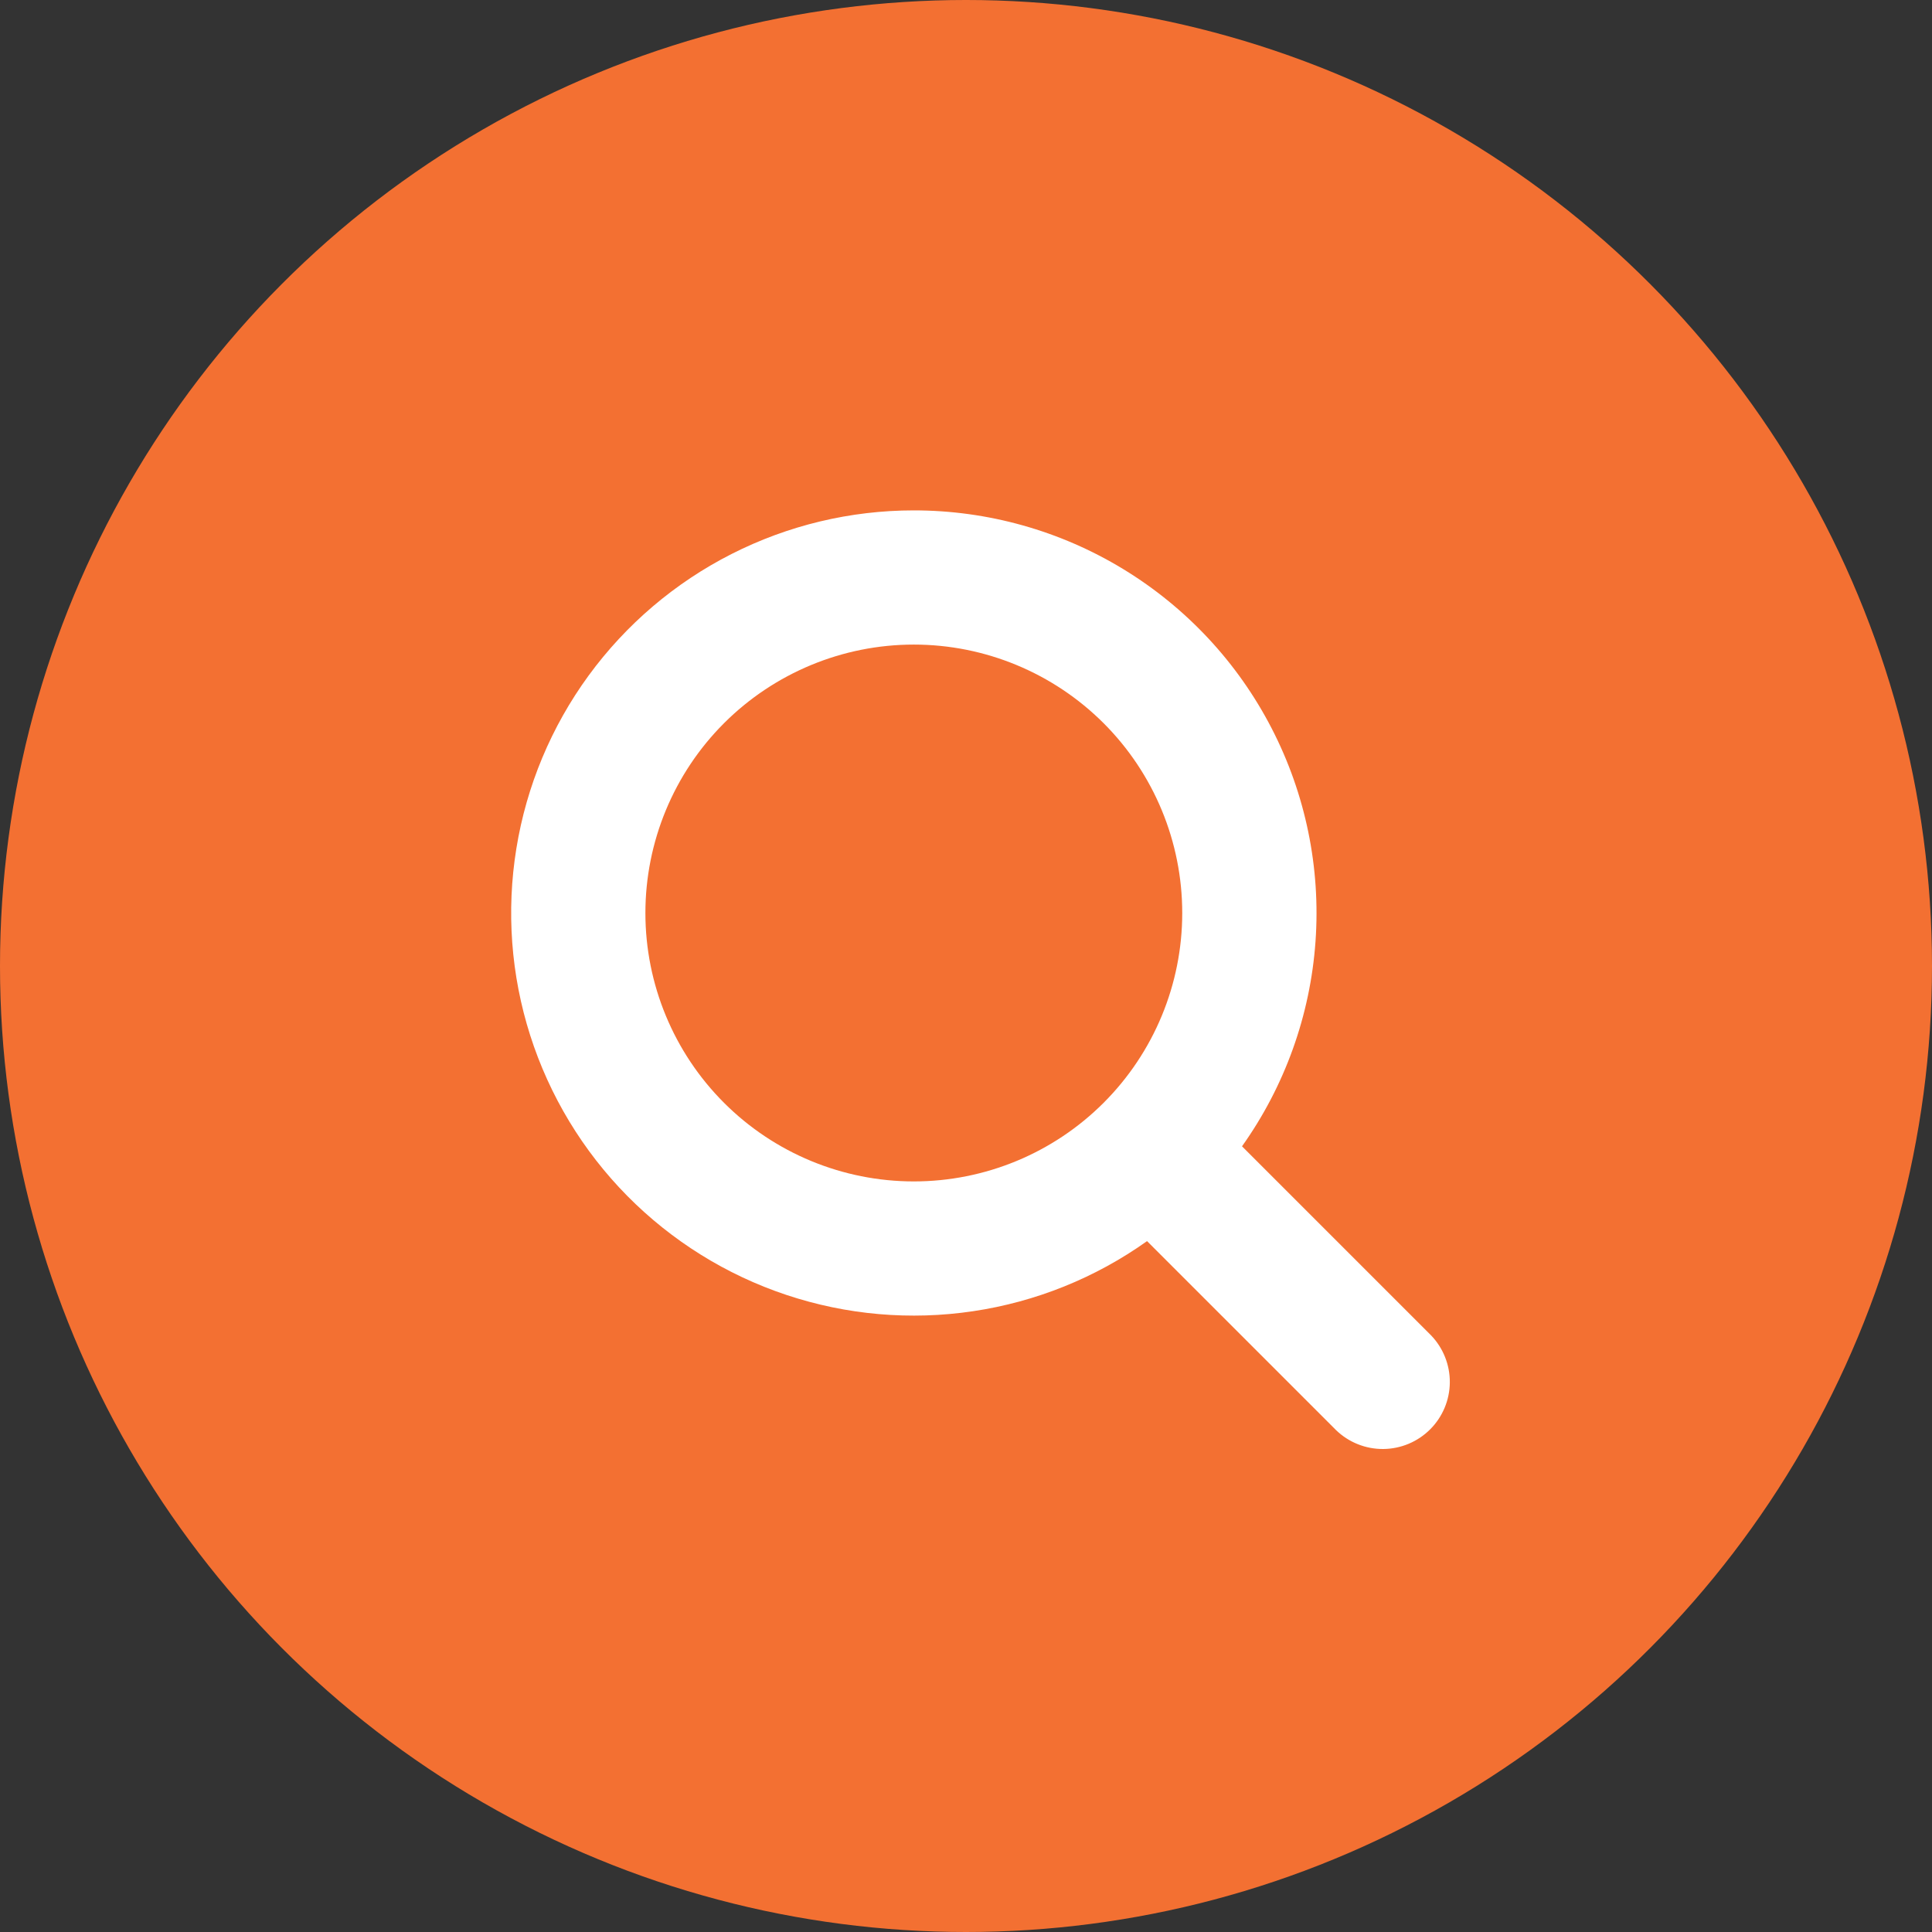<svg width="52" height="52" viewBox="0 0 52 52" fill="none" xmlns="http://www.w3.org/2000/svg">
<rect x="0" y="0" width="52" height="52" fill="#333333" stroke="none"/>
<circle cx="26" cy="26" r="26" fill="#F37032"/>
<path fill-rule="evenodd" clip-rule="evenodd" d="M17.371 24.574C17.371 22.658 18.132 20.82 19.487 19.465C20.842 18.111 22.68 17.349 24.596 17.349C26.512 17.349 28.349 18.111 29.704 19.465C31.059 20.82 31.82 22.658 31.82 24.574C31.82 26.49 31.059 28.327 29.704 29.682C28.349 31.037 26.512 31.798 24.596 31.798C22.68 31.798 20.842 31.037 19.487 29.682C18.132 28.327 17.371 26.49 17.371 24.574ZM24.596 13.737C22.89 13.737 21.209 14.139 19.688 14.912C18.167 15.684 16.851 16.804 15.844 18.181C14.838 19.558 14.171 21.153 13.898 22.837C13.625 24.52 13.752 26.244 14.271 27.869C14.79 29.494 15.684 30.973 16.882 32.187C18.081 33.4 19.548 34.314 21.166 34.853C22.784 35.393 24.506 35.543 26.193 35.291C27.88 35.04 29.483 34.394 30.873 33.405L35.961 38.493C36.302 38.822 36.758 39.004 37.231 39C37.705 38.996 38.158 38.806 38.493 38.471C38.828 38.136 39.018 37.683 39.022 37.21C39.026 36.736 38.844 36.28 38.515 35.939L33.429 30.853C34.582 29.232 35.266 27.325 35.407 25.341C35.548 23.356 35.14 21.372 34.227 19.604C33.315 17.836 31.934 16.354 30.235 15.319C28.536 14.284 26.585 13.737 24.596 13.737Z" fill="white"/>
</svg>
